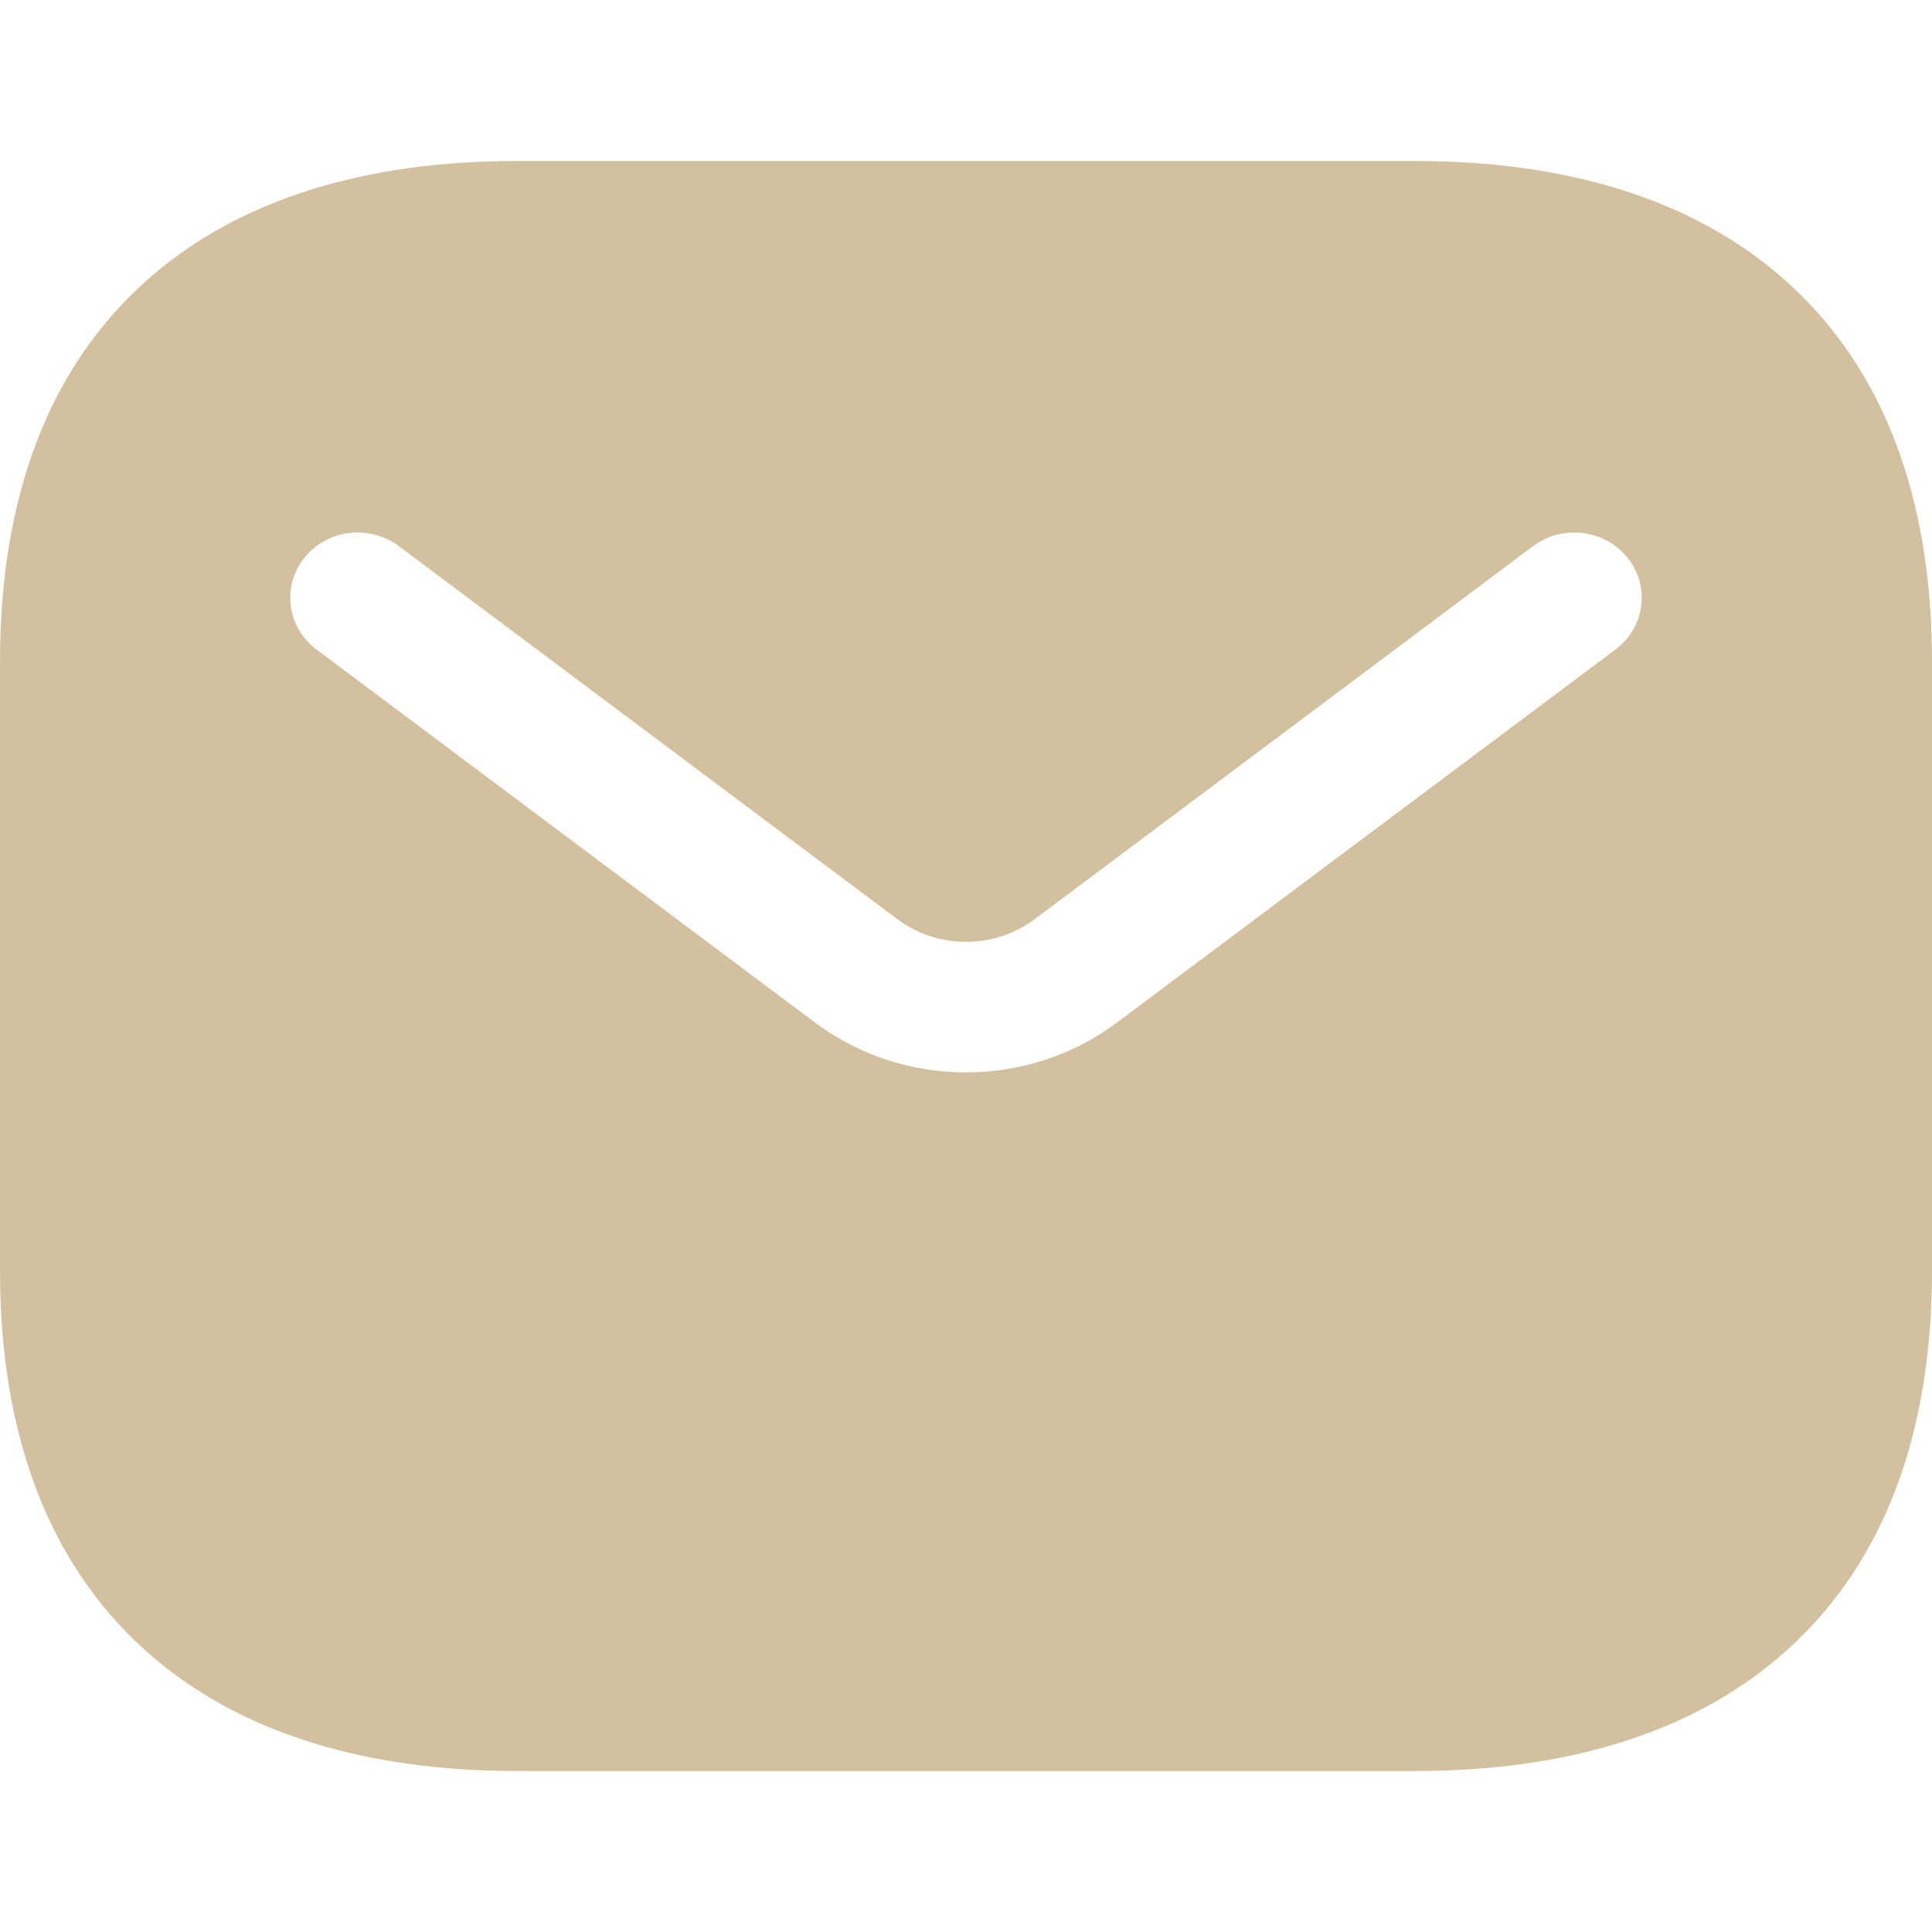 <?xml version="1.0" encoding="UTF-8"?> <svg xmlns="http://www.w3.org/2000/svg" width="36" height="36" viewBox="0 0 36 36" fill="none"><path fill-rule="evenodd" clip-rule="evenodd" d="M9.628 3C6.924 3 4.478 3.655 2.704 5.251C0.912 6.862 0 9.255 0 12.324V23.676C0 26.745 0.912 29.138 2.704 30.749C4.478 32.346 6.924 33 9.628 33H26.372C29.076 33 31.522 32.346 33.296 30.749C35.088 29.138 36 26.745 36 23.676V12.324C36 9.255 35.088 6.862 33.296 5.251C31.522 3.655 29.076 3 26.372 3H9.628ZM30.104 12.101C30.652 11.69 30.753 10.927 30.329 10.395C29.905 9.864 29.117 9.766 28.568 10.176L19.28 17.127C18.526 17.691 17.474 17.691 16.72 17.127L7.432 10.176C6.883 9.766 6.095 9.864 5.67 10.395C5.246 10.927 5.348 11.69 5.896 12.101L15.184 19.052C16.843 20.293 19.157 20.293 20.815 19.052L30.104 12.101Z" fill="#D3C09E"></path></svg> 